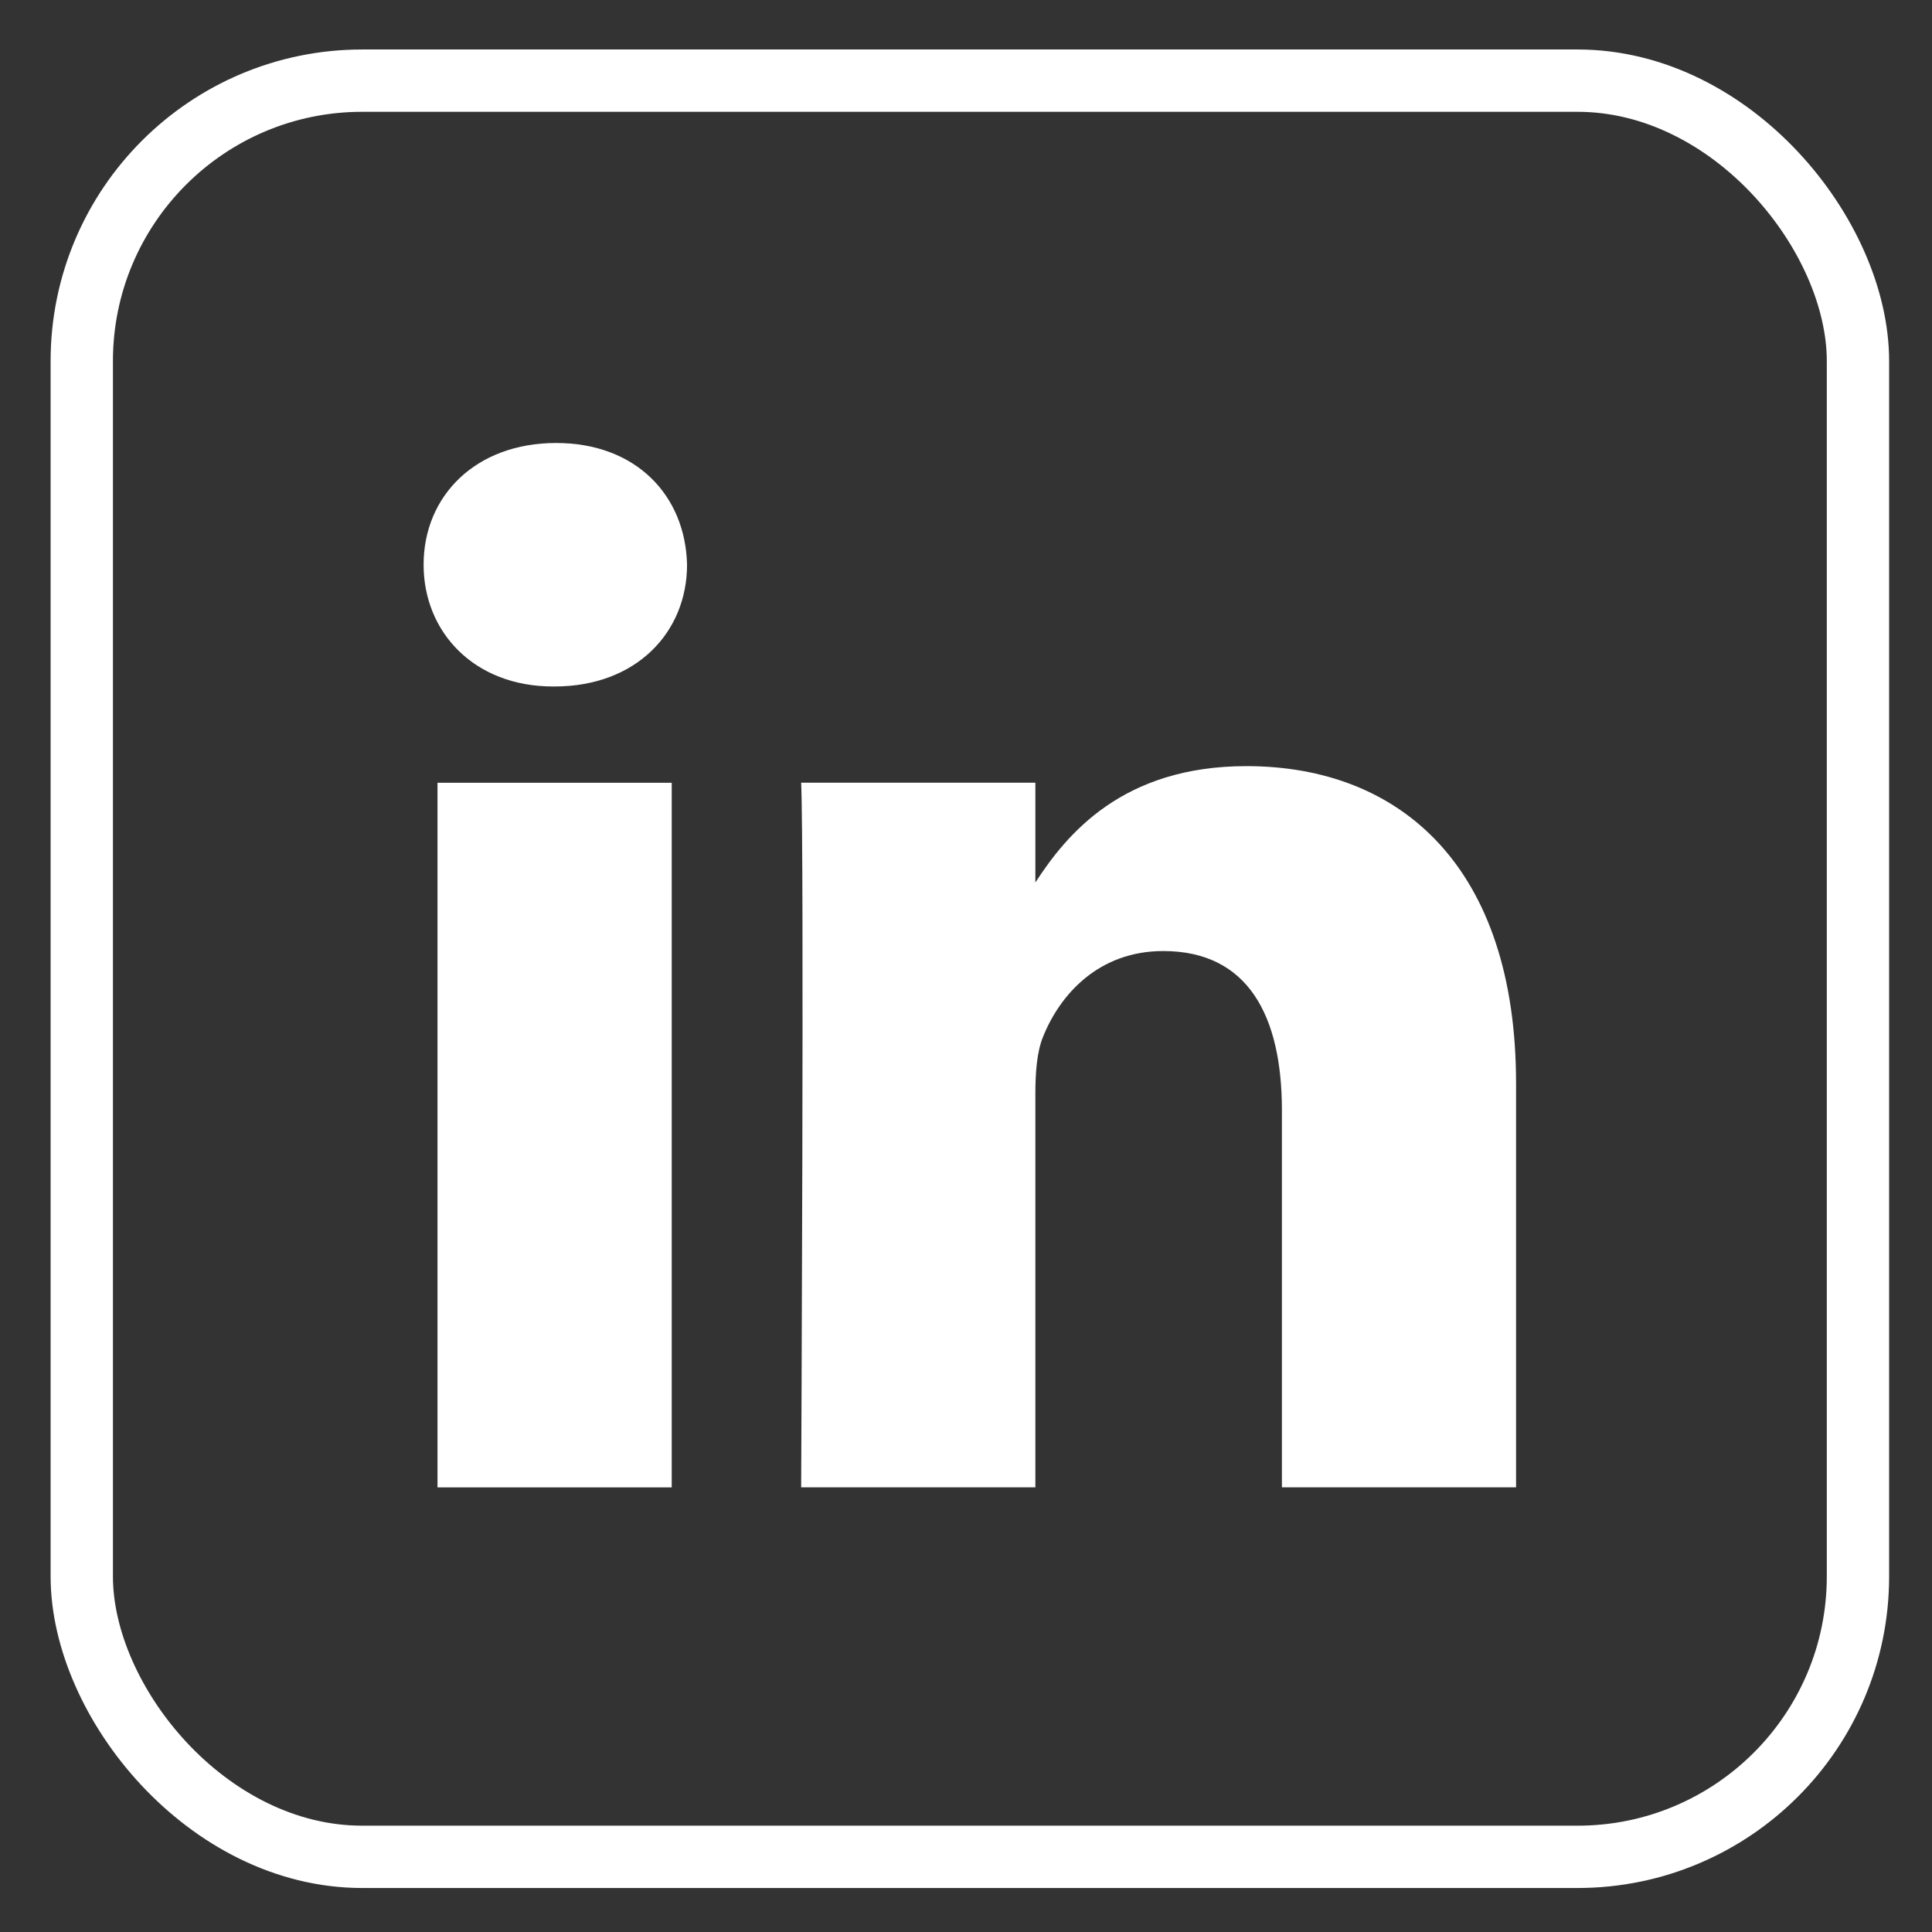 <svg width="31" height="31" viewBox="0 0 31 31" fill="none" xmlns="http://www.w3.org/2000/svg">
<rect x="0" y="0" width="31" height="31" fill="#333333" stroke="none"/>
<rect x="1.312" y="1.294" width="28.5" height="28.5" rx="4.5" stroke="white"/>
<path d="M10.778 12.56H7.02V23.866H10.778V12.56Z" fill="white"/>
<path d="M8.923 7.108C7.637 7.108 6.797 7.953 6.797 9.061C6.797 10.146 7.612 11.015 8.873 11.015H8.898C10.208 11.015 11.024 10.146 11.024 9.061C10.999 7.953 10.208 7.108 8.923 7.108Z" fill="white"/>
<path d="M20 12.293C18.006 12.293 17.113 13.39 16.613 14.16V12.559H12.855C12.905 13.62 12.855 23.865 12.855 23.865H16.613V17.551C16.613 17.213 16.637 16.875 16.737 16.634C17.008 15.959 17.627 15.26 18.665 15.26C20.024 15.26 20.569 16.297 20.569 17.816V23.865H24.326V17.382C24.326 13.909 22.472 12.293 20 12.293Z" fill="white"/>
</svg>
